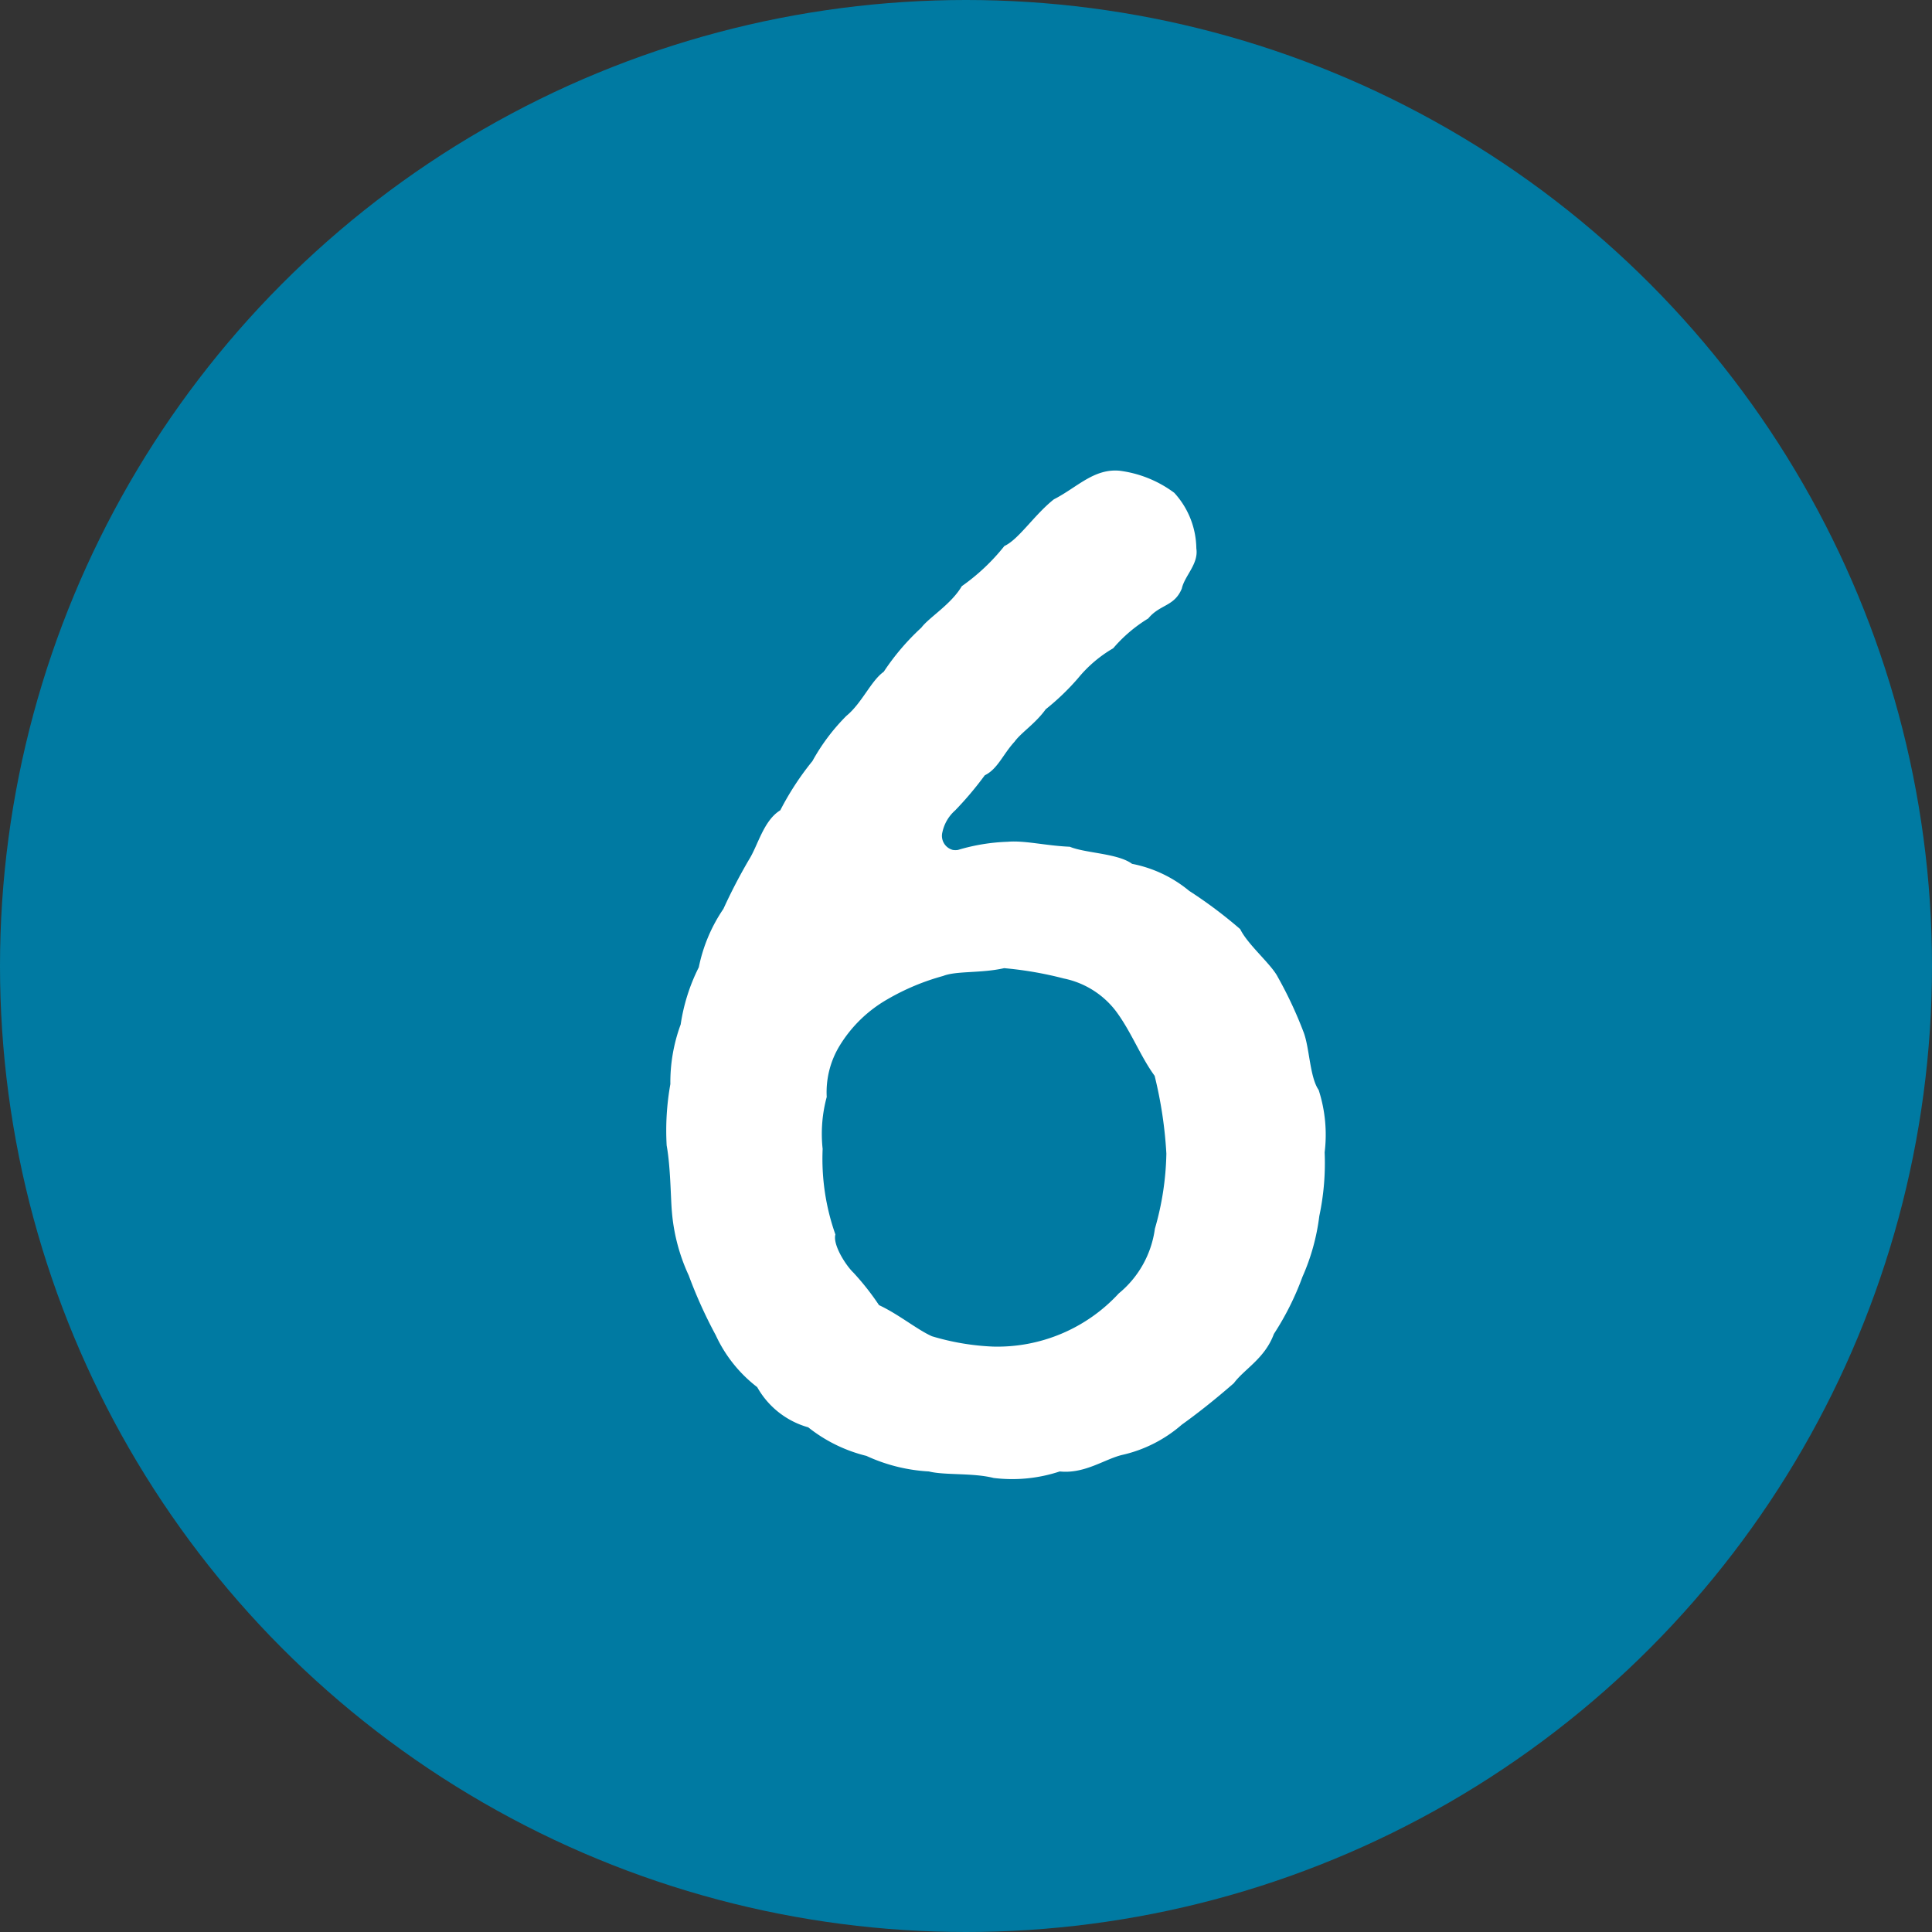 <svg xmlns="http://www.w3.org/2000/svg" width="15.148" height="15.148" viewBox="0 0 15.148 15.148">
  <rect x="0" y="0" width="15.148" height="15.148" fill="#333333" stroke="none"/>
  <g id="レイヤー_2" data-name="レイヤー 2">
    <g id="レイヤー_1-2" data-name="レイヤー 1">
      <g id="num_6" data-name="num 6">
        <circle cx="7.574" cy="7.574" r="7.574" fill="#007aa2"/>
        <path d="M10.386,9.035a2,2,0,0,1-.042.5,1.677,1.677,0,0,1-.132.476,2.207,2.207,0,0,1-.224.448c-.071.193-.232.275-.314.386-.163.142-.295.244-.409.326a1.068,1.068,0,0,1-.456.234c-.142.03-.3.153-.5.132a1.186,1.186,0,0,1-.519.051c-.161-.041-.385-.02-.507-.051a1.339,1.339,0,0,1-.49-.122,1.187,1.187,0,0,1-.456-.224.664.664,0,0,1-.4-.315,1.084,1.084,0,0,1-.325-.407A3.657,3.657,0,0,1,5.4,10a1.47,1.47,0,0,1-.132-.5c-.01-.112-.01-.348-.041-.519A2.071,2.071,0,0,1,5.256,8.5a1.31,1.31,0,0,1,.081-.468,1.473,1.473,0,0,1,.142-.448,1.254,1.254,0,0,1,.193-.458,4.253,4.253,0,0,1,.2-.385c.071-.112.114-.307.246-.388a2.226,2.226,0,0,1,.252-.386,1.586,1.586,0,0,1,.266-.354c.122-.1.193-.275.293-.346a1.876,1.876,0,0,1,.295-.346c.061-.081.234-.183.317-.325a1.61,1.61,0,0,0,.334-.315c.112-.051.234-.244.388-.366.181-.092.314-.244.517-.224a.911.911,0,0,1,.427.173A.657.657,0,0,1,9.38,4.3c.019.122-.092.214-.114.315-.059.142-.171.122-.263.234a1.142,1.142,0,0,0-.275.234,1.012,1.012,0,0,0-.275.234,1.89,1.89,0,0,1-.254.244c-.08.112-.193.183-.244.254-.092.1-.132.214-.234.264a2.656,2.656,0,0,1-.232.275.315.315,0,0,0-.1.171.114.114,0,0,0,.082.139.133.133,0,0,0,.04,0A1.522,1.522,0,0,1,7.9,6.6c.132-.012.3.031.488.039.122.051.376.051.488.134a1,1,0,0,1,.448.212,3.579,3.579,0,0,1,.4.3c.059.122.244.275.295.376a3.191,3.191,0,0,1,.2.427c.049.122.049.356.12.458A1.137,1.137,0,0,1,10.386,9.035Zm-1.241.01a3.3,3.3,0,0,0-.092-.61c-.112-.153-.183-.346-.305-.509a.686.686,0,0,0-.407-.254,2.846,2.846,0,0,0-.468-.081c-.181.041-.375.02-.478.061a1.822,1.822,0,0,0-.437.183,1.047,1.047,0,0,0-.376.366.7.7,0,0,0-.1.4,1.1,1.1,0,0,0-.032.407,1.78,1.78,0,0,0,.1.671c-.022.08.081.242.142.3a2.05,2.05,0,0,1,.2.254c.153.071.3.193.415.244a1.937,1.937,0,0,0,.478.081,1.294,1.294,0,0,0,.987-.417.793.793,0,0,0,.283-.507,2.252,2.252,0,0,0,.09-.588Z" fill="#fff"/>
      </g>
    </g>
  </g>
</svg>
